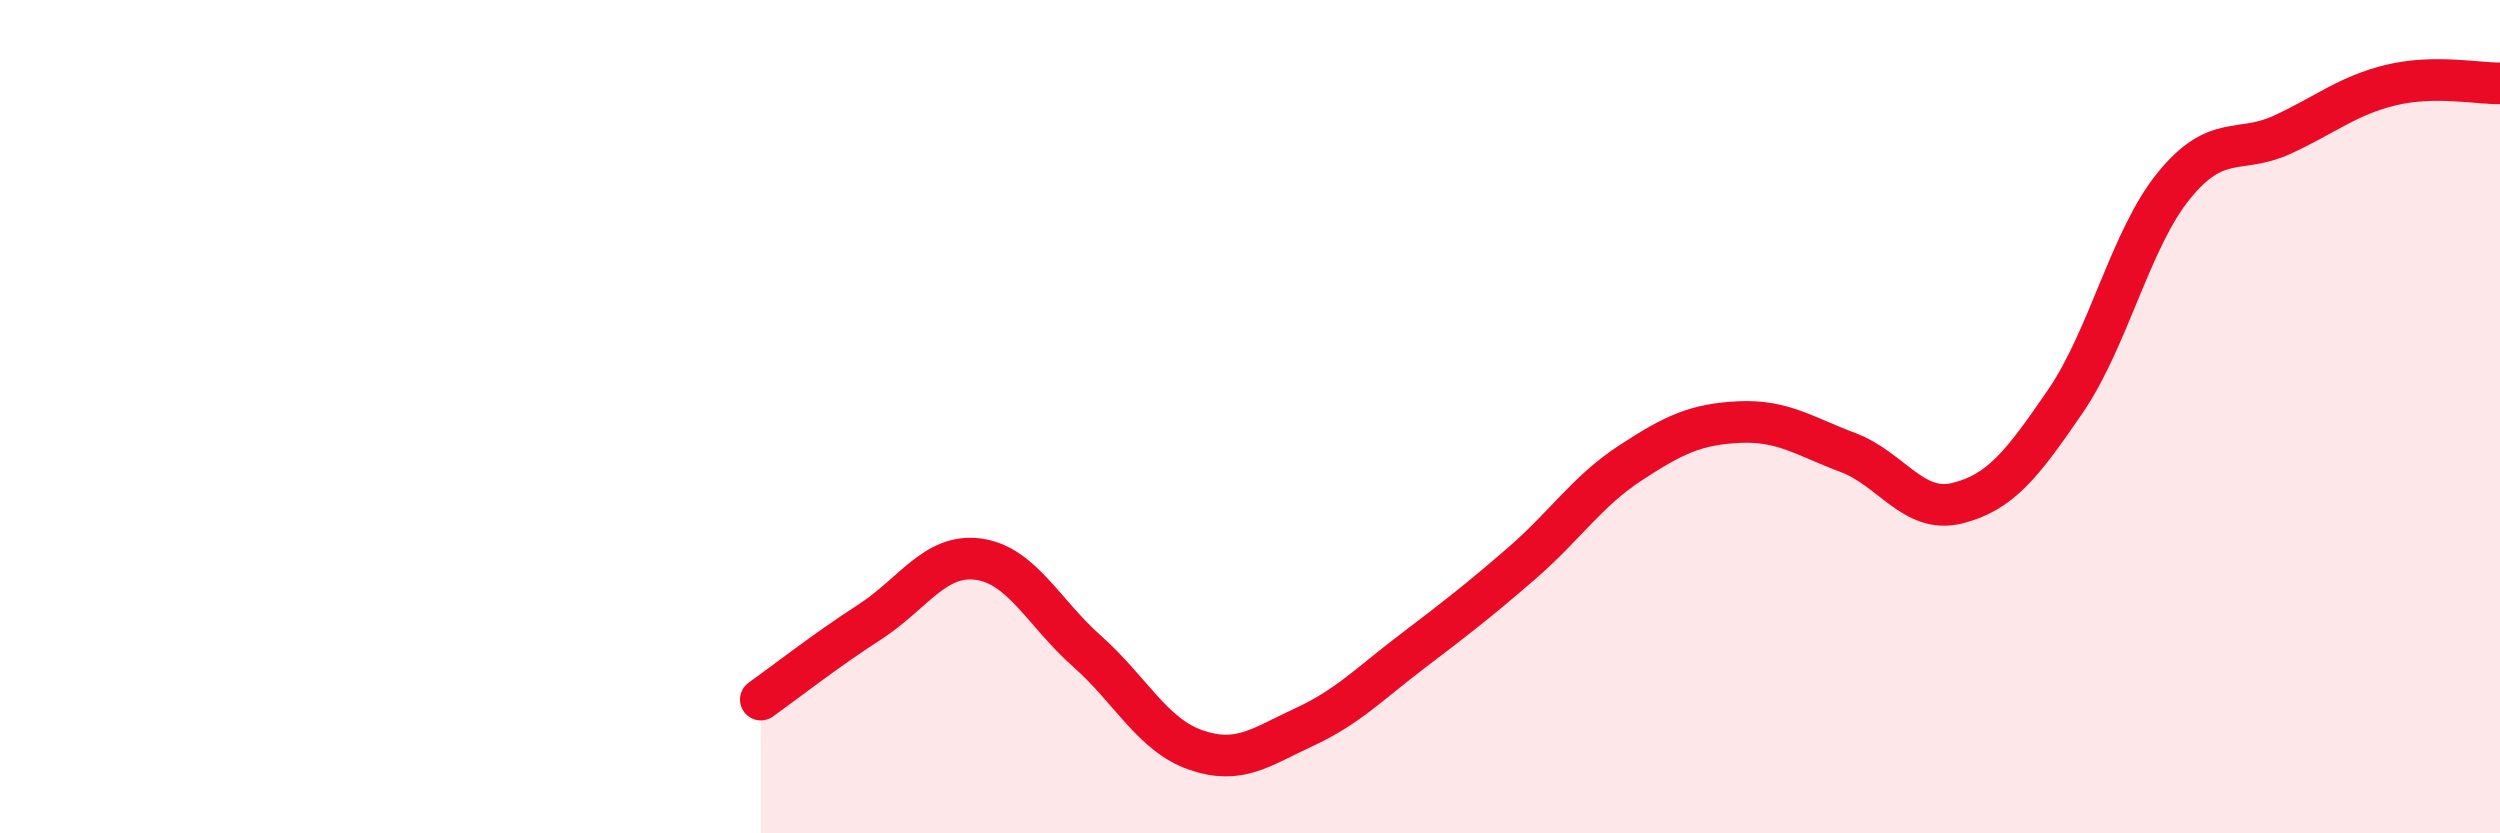
    <svg width="60" height="20" viewBox="0 0 60 20" xmlns="http://www.w3.org/2000/svg">
      <path
        d="M 18.26,16.79 C 18.78,16.42 19.83,15.6 20.87,14.93 C 21.91,14.26 22.44,13.28 23.48,13.42 C 24.52,13.56 25.05,14.71 26.09,15.63 C 27.13,16.55 27.66,17.64 28.7,18 C 29.74,18.36 30.26,17.93 31.3,17.45 C 32.34,16.97 32.87,16.41 33.91,15.62 C 34.95,14.83 35.48,14.42 36.52,13.52 C 37.56,12.62 38.09,11.79 39.13,11.11 C 40.17,10.43 40.7,10.18 41.74,10.13 C 42.78,10.08 43.31,10.47 44.35,10.86 C 45.39,11.25 45.92,12.33 46.96,12.08 C 48,11.83 48.53,11.15 49.57,9.63 C 50.61,8.11 51.13,5.74 52.17,4.46 C 53.21,3.18 53.74,3.71 54.78,3.23 C 55.82,2.75 56.35,2.29 57.39,2.04 C 58.43,1.79 59.48,2.01 60,2L60 20L18.26 20Z"
        fill="#EB0A25"
        opacity="0.1"
        stroke-linecap="round"
        stroke-linejoin="round"
      />
      <path
        d="M 18.26,16.79 C 18.78,16.42 19.83,15.6 20.87,14.93 C 21.91,14.26 22.44,13.28 23.48,13.42 C 24.52,13.56 25.05,14.71 26.09,15.63 C 27.13,16.55 27.66,17.64 28.7,18 C 29.74,18.36 30.26,17.93 31.3,17.45 C 32.34,16.97 32.87,16.41 33.91,15.62 C 34.95,14.83 35.48,14.42 36.52,13.52 C 37.56,12.62 38.09,11.79 39.13,11.11 C 40.17,10.43 40.7,10.18 41.74,10.13 C 42.78,10.08 43.31,10.47 44.35,10.86 C 45.39,11.25 45.92,12.33 46.96,12.08 C 48,11.83 48.53,11.15 49.57,9.63 C 50.61,8.11 51.13,5.74 52.17,4.46 C 53.21,3.18 53.74,3.71 54.78,3.23 C 55.82,2.75 56.35,2.29 57.39,2.04 C 58.43,1.79 59.48,2.01 60,2"
        stroke="#EB0A25"
        stroke-width="1"
        fill="none"
        stroke-linecap="round"
        stroke-linejoin="round"
      />
    </svg>
  